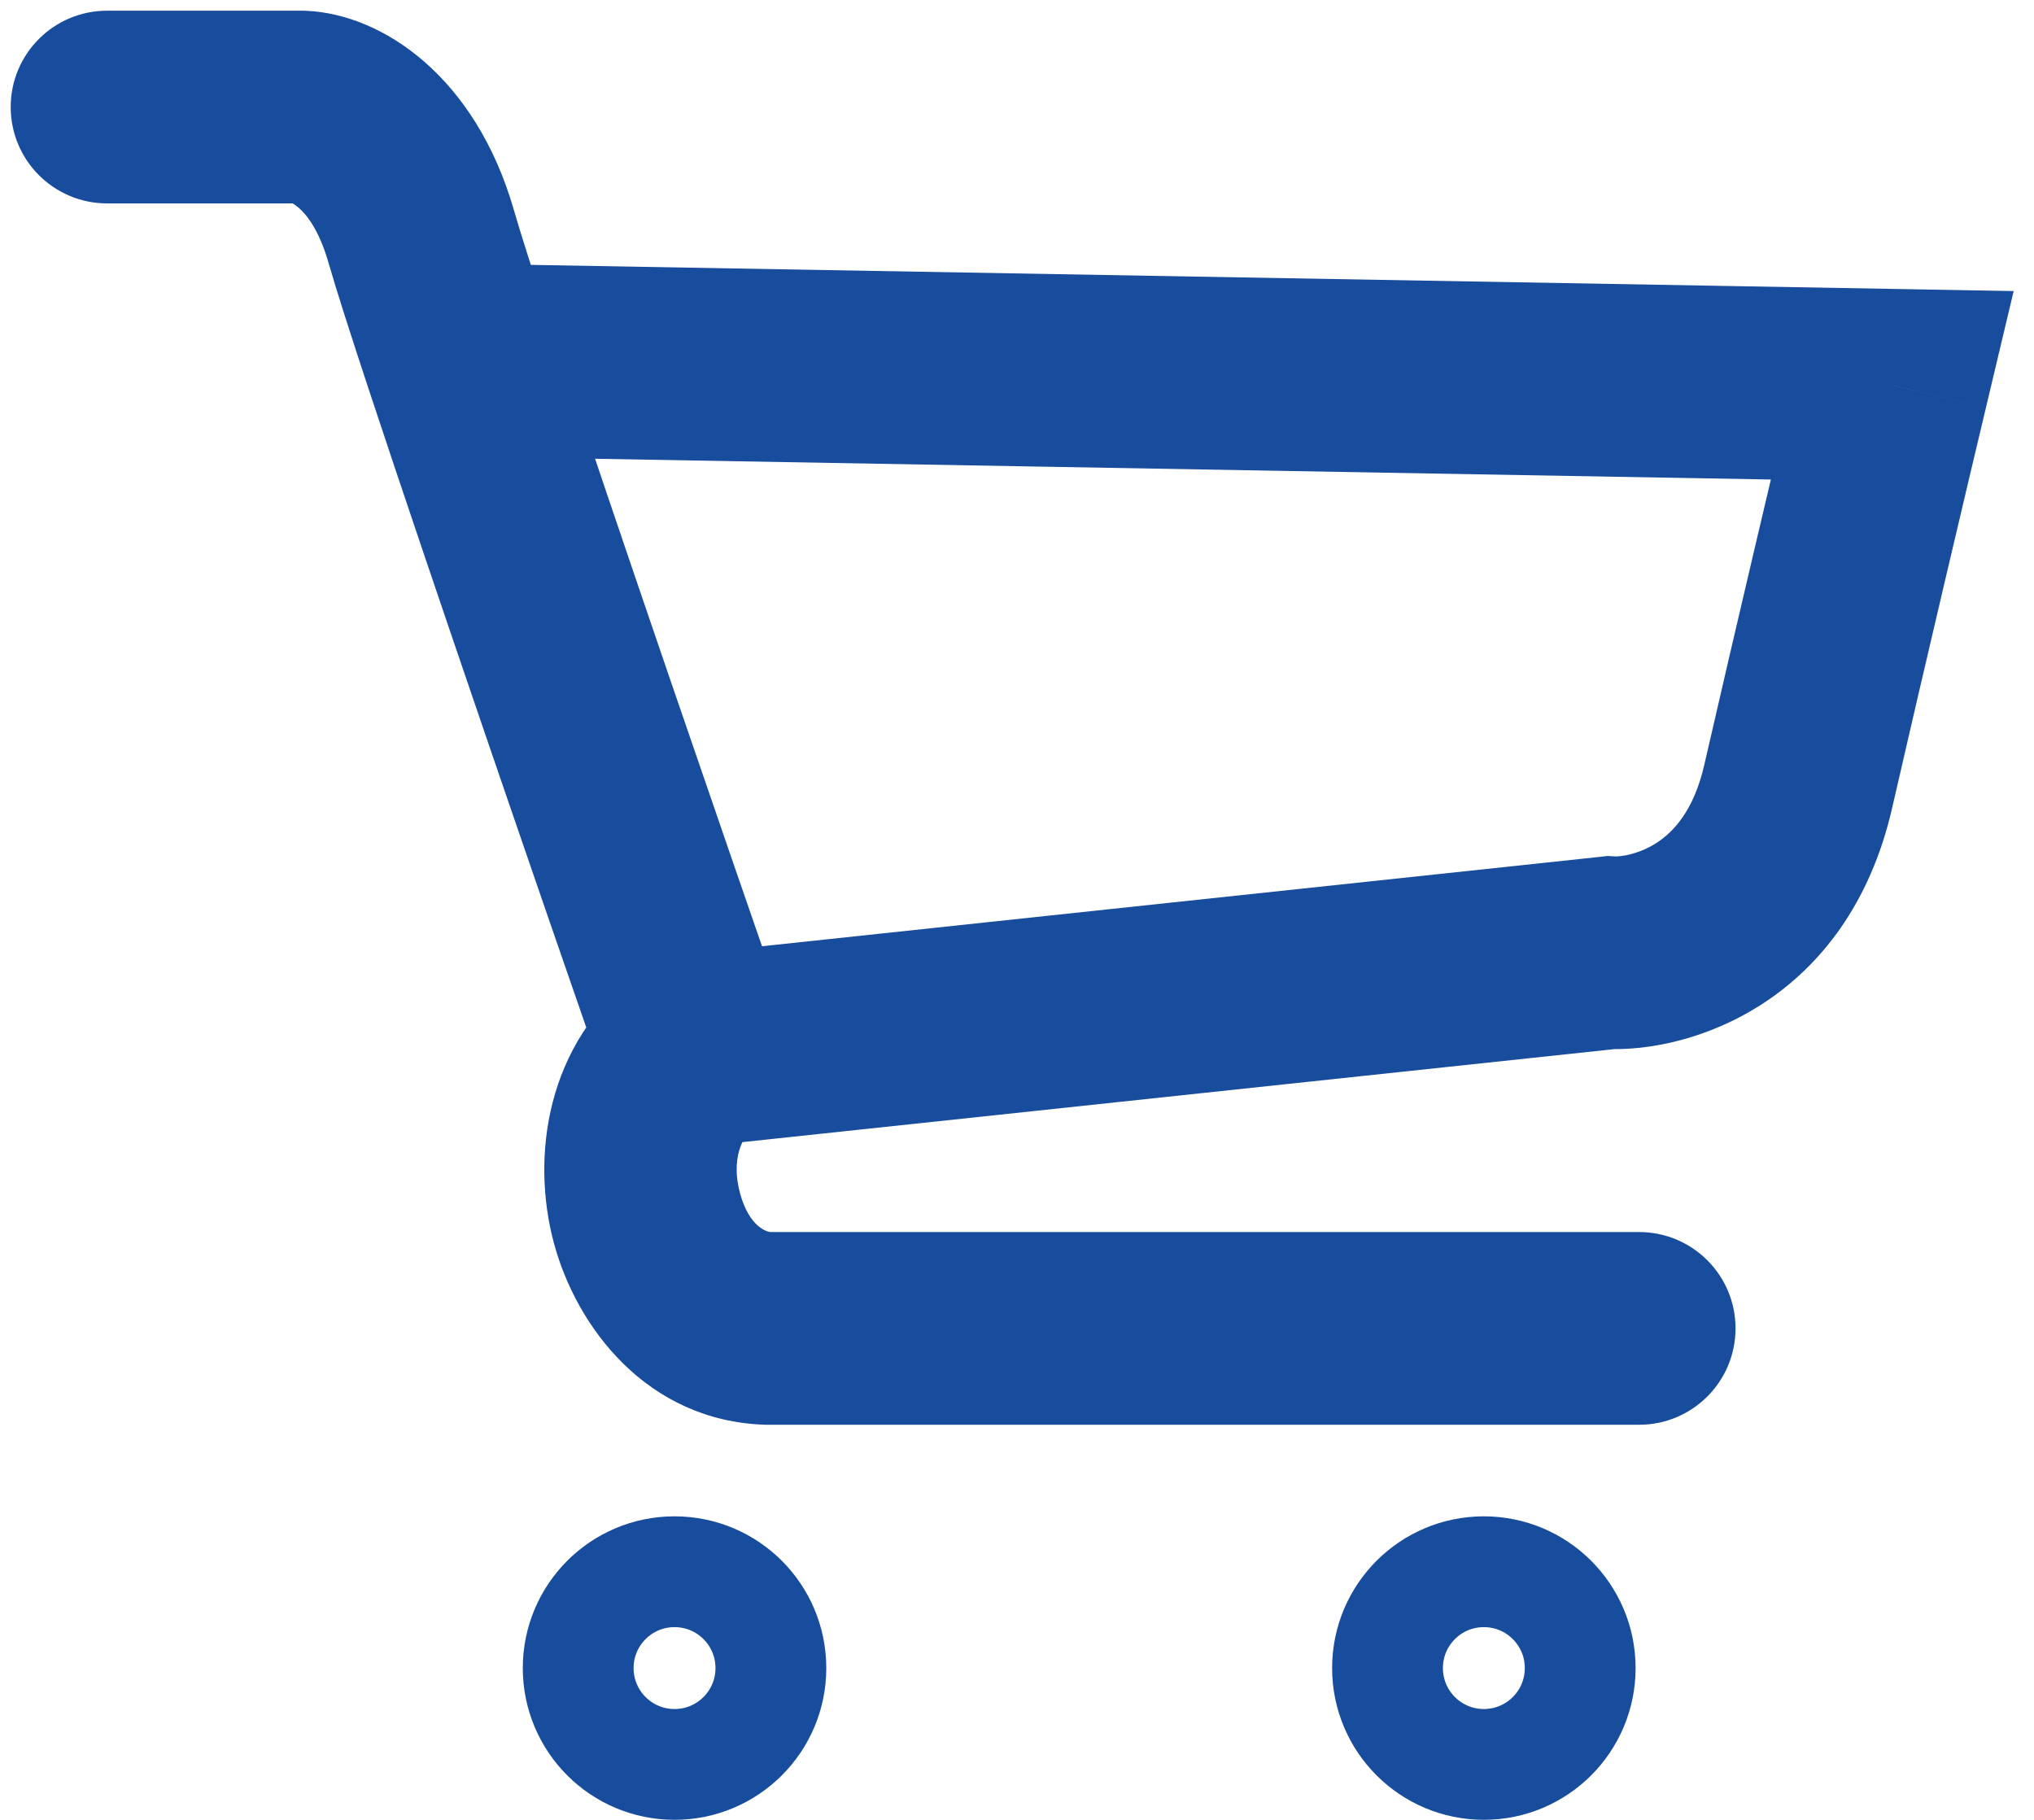 <svg width="19" height="17" viewBox="0 0 19 17" fill="none" xmlns="http://www.w3.org/2000/svg">
<path d="M1 0.1C0.503 0.1 0.1 0.503 0.1 1C0.1 1.497 0.503 1.9 1 1.9V0.1ZM2.823 1L2.862 0.101L2.842 0.1H2.823V1ZM3.937 2.215L3.071 2.462L3.937 2.215ZM7.177 12.409L7.151 13.309L7.164 13.309H7.177V12.409ZM15.312 13.309C15.809 13.309 16.212 12.906 16.212 12.409C16.212 11.912 15.809 11.509 15.312 11.509V13.309ZM15.042 8.899L15.086 8L15.016 7.996L14.947 8.004L15.042 8.899ZM17.675 3.599L18.551 3.808L18.81 2.719L17.691 2.699L17.675 3.599ZM1 1.9H2.823V0.1H1V1.9ZM2.784 1.899C2.589 1.891 2.888 1.821 3.071 2.462L4.802 1.968C4.445 0.719 3.574 0.132 2.862 0.101L2.784 1.899ZM5.958 9.093C5.097 9.747 4.96 10.811 5.173 11.608C5.382 12.392 6.041 13.276 7.151 13.309L7.204 11.51C7.166 11.509 6.998 11.464 6.912 11.143C6.829 10.835 6.928 10.616 7.046 10.527L5.958 9.093ZM7.177 13.309H15.312V11.509H7.177V13.309ZM6.598 10.705L15.138 9.794L14.947 8.004L6.407 8.915L6.598 10.705ZM14.998 9.798C15.796 9.837 17.26 9.358 17.675 7.547L15.92 7.145C15.822 7.574 15.631 7.769 15.483 7.868C15.309 7.983 15.137 8.002 15.086 8L14.998 9.798ZM17.675 7.547C17.971 6.255 18.382 4.516 18.551 3.808L16.8 3.391C16.631 4.1 16.218 5.845 15.92 7.145L17.675 7.547ZM3.071 2.462C3.139 2.7 3.275 3.124 3.447 3.645L5.156 3.081C4.983 2.555 4.858 2.165 4.802 1.968L3.071 2.462ZM3.447 3.645C4.027 5.402 5.08 8.46 5.652 10.105L7.352 9.515C6.781 7.869 5.731 4.823 5.156 3.081L3.447 3.645ZM17.691 2.699L4.318 2.463L4.286 4.263L17.659 4.499L17.691 2.699Z" fill="#184C9C"/>
<circle cx="6.301" cy="15.582" r="0.9" stroke="#184C9C" stroke-width="1.035"/>
<circle cx="13.861" cy="15.582" r="0.9" stroke="#184C9C" stroke-width="1.035"/>
</svg>
